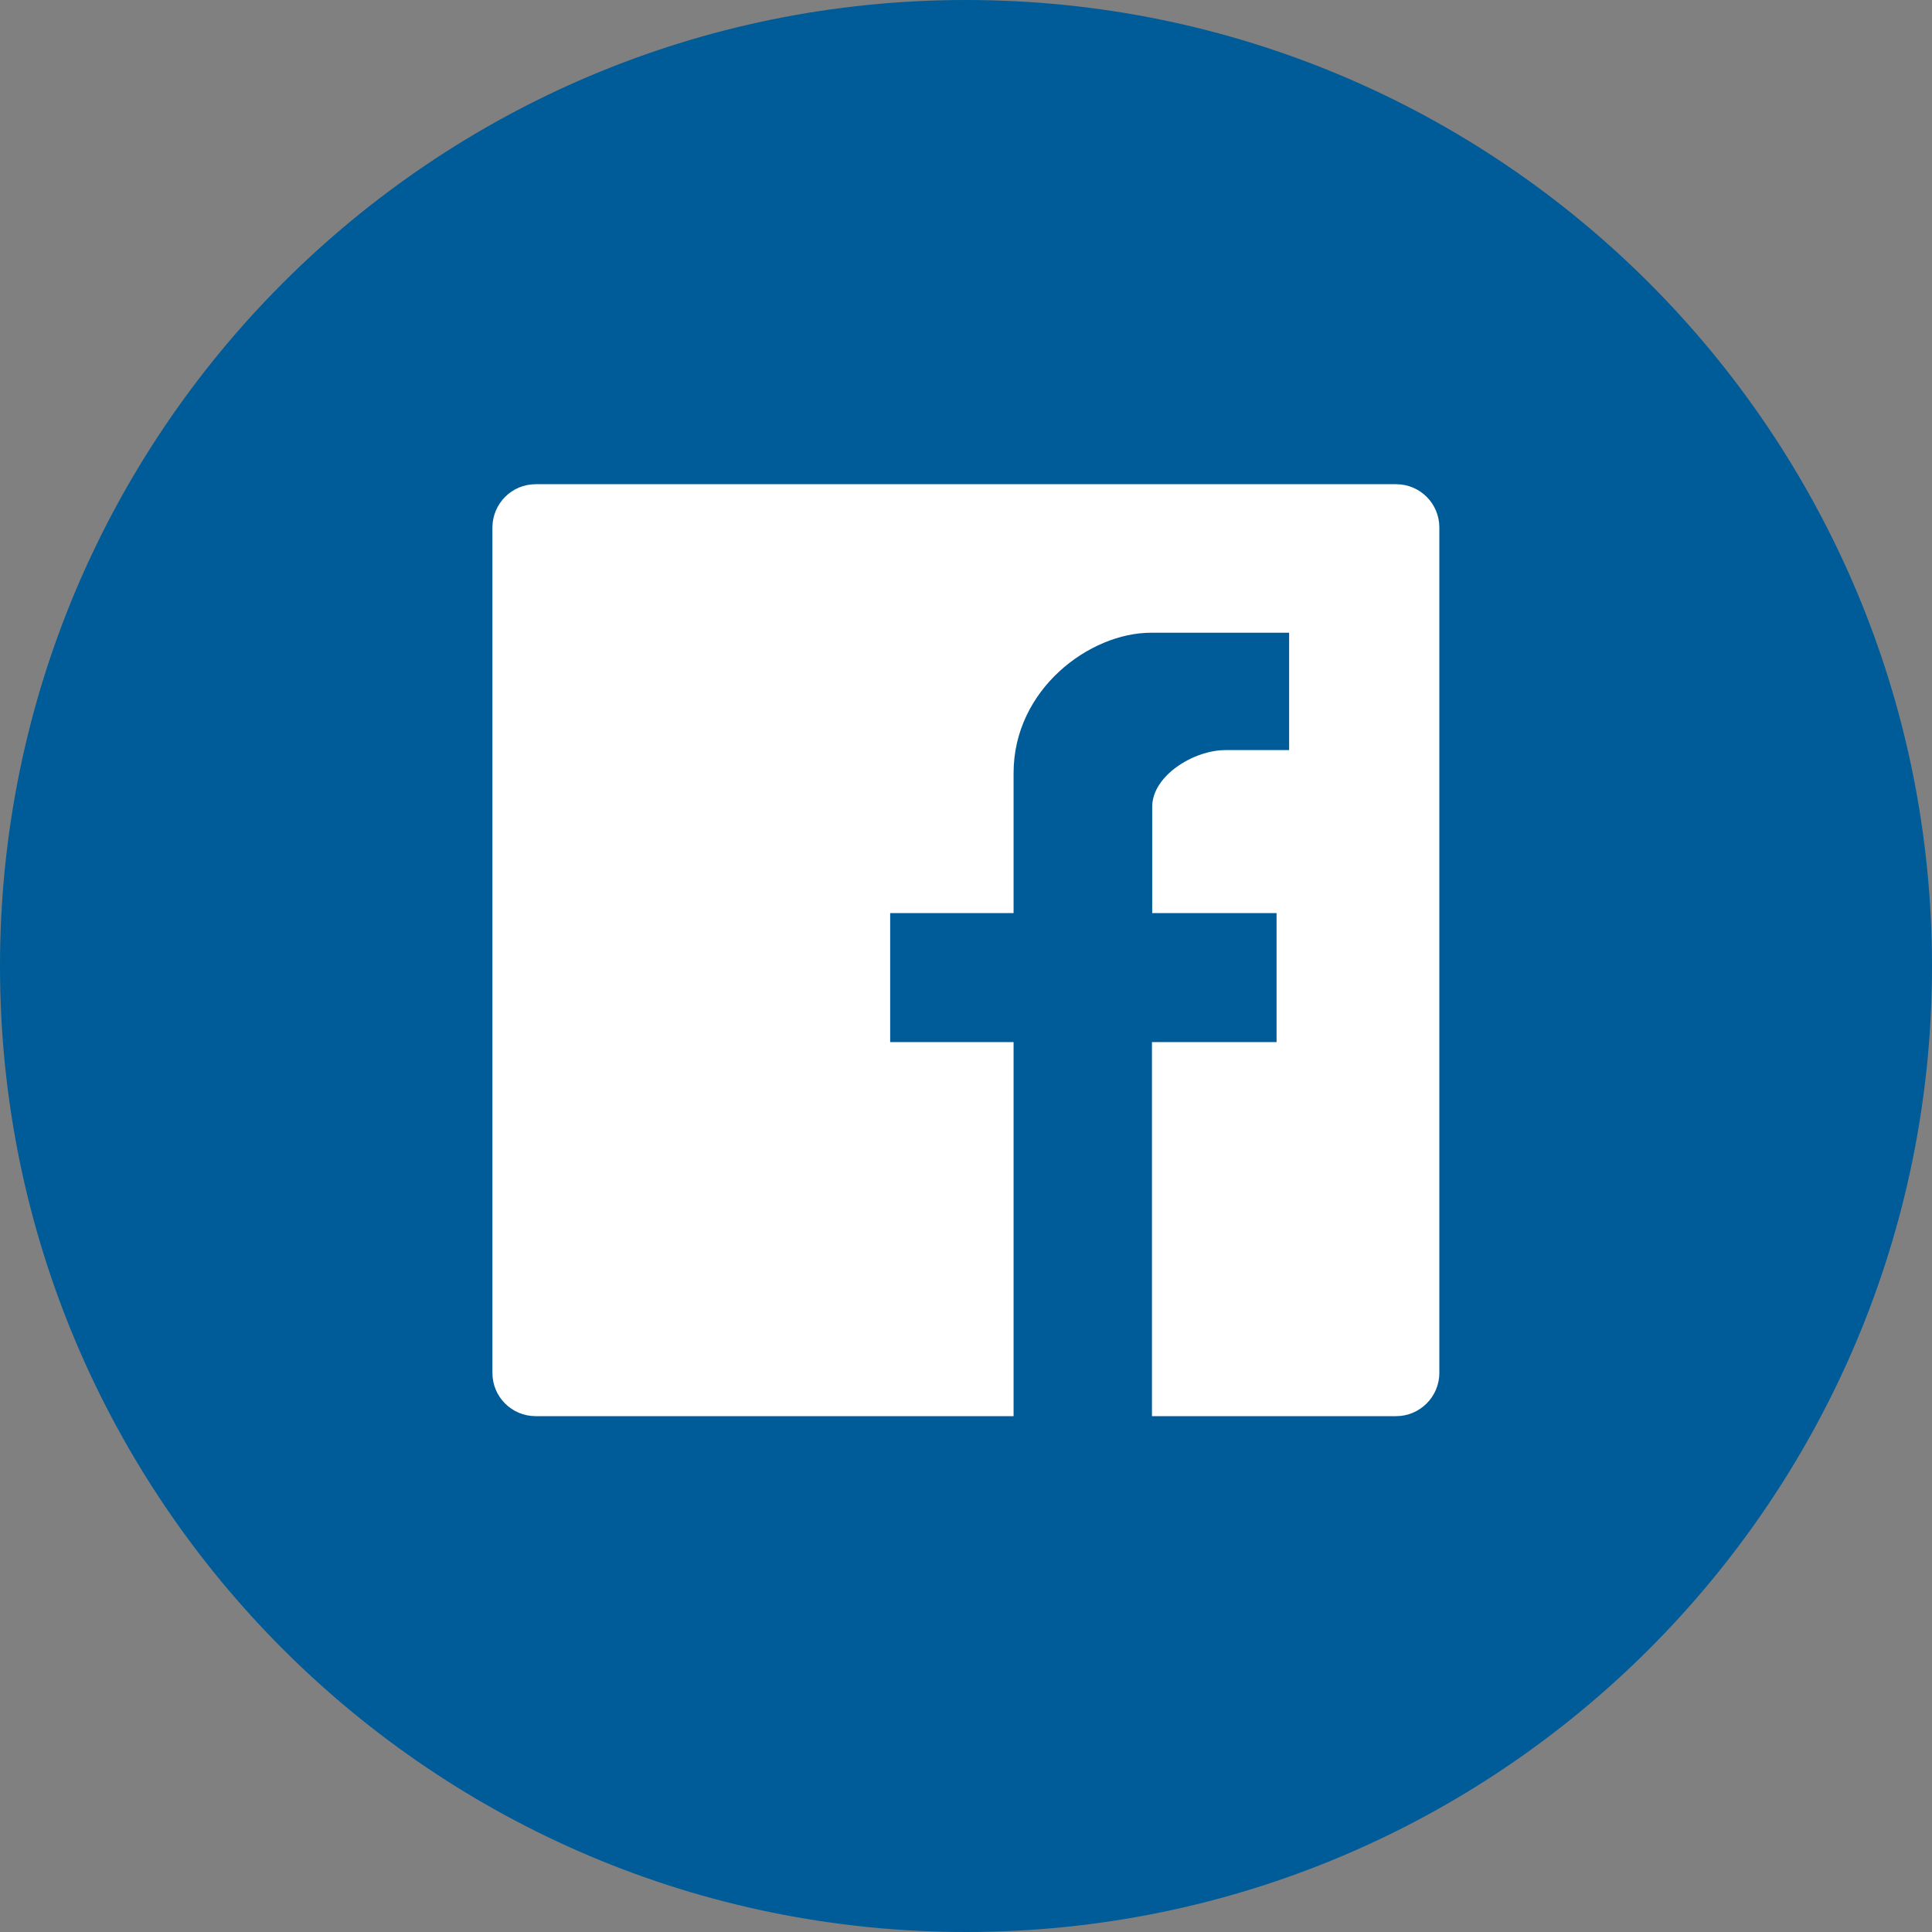 <?xml version="1.0" encoding="utf-8"?>
<!-- Generator: Adobe Illustrator 24.2.0, SVG Export Plug-In . SVG Version: 6.00 Build 0)  -->
<svg version="1.1" id="Layer_1" xmlns="http://www.w3.org/2000/svg" xmlns:xlink="http://www.w3.org/1999/xlink" x="0px" y="0px"
	 viewBox="0 0 80 80" style="enable-background:new 0 0 80 80;" xml:space="preserve">
<rect x="0" y="0" width="80" height="80" fill="#808080" stroke="none"/>
<style type="text/css">
	.st0{fill:#D81E05;}
	.st1{fill:#FFFFFF;}
	.st2{fill:#005B99;}
	.st3{fill:#CECFCC;}
	.st4{fill:#ADAFAA;}
	.st5{fill:none;stroke:#FFFFFF;stroke-width:6;stroke-linecap:round;stroke-linejoin:round;}
	.st6{fill:none;stroke:#FFFFFF;stroke-width:4;stroke-linecap:round;stroke-linejoin:round;stroke-miterlimit:10;}
	.st7{fill:none;stroke:#005B99;stroke-width:4;stroke-linecap:round;stroke-linejoin:round;stroke-miterlimit:10;}
	.st8{fill:none;stroke:#FFFFFF;stroke-width:2.5;stroke-linecap:round;stroke-linejoin:round;stroke-miterlimit:10;}
	.st9{fill:none;stroke:#005B99;stroke-width:2.5;stroke-linecap:round;stroke-linejoin:round;stroke-miterlimit:10;}
	.st10{fill:none;stroke:#FFFFFF;stroke-width:6;}
	.st11{fill:none;stroke:#005B99;stroke-width:6;}
	.st12{fill:#DEDFDD;}
	.st13{fill:none;stroke:#005B99;stroke-width:6;stroke-linecap:round;stroke-linejoin:round;}
	.st14{fill:#60C659;}
	.st15{fill:none;stroke:#00A5DB;stroke-width:4;stroke-linecap:round;stroke-linejoin:round;stroke-miterlimit:10;}
</style>
<g>
	<path class="st2" d="M40,80c22.09,0,40-17.9,40-39.99C80,17.9,62.09,0,40,0S0,17.9,0,40.01C0,62.1,17.91,80,40,80"/>
	<path class="st1" d="M59.6,56.85V21.84c0-0.99-0.8-1.79-1.79-1.79h-3.19H25.37h-3.19c-0.99,0-1.78,0.8-1.79,1.78v31.83v3.19
		c0,0.99,0.8,1.79,1.79,1.79h19.79V43.15h-5.11v-5.34h5.11v-5.8c0-3.47,3.15-5.81,5.69-5.81h5.72v4.86h-2.64
		c-1.3,0-3.03,1.05-3.03,2.35v4.4h5.15v5.34H47.7v15.49h6.92h3.19C58.79,58.64,59.6,57.84,59.6,56.85"/>
</g>
</svg>
